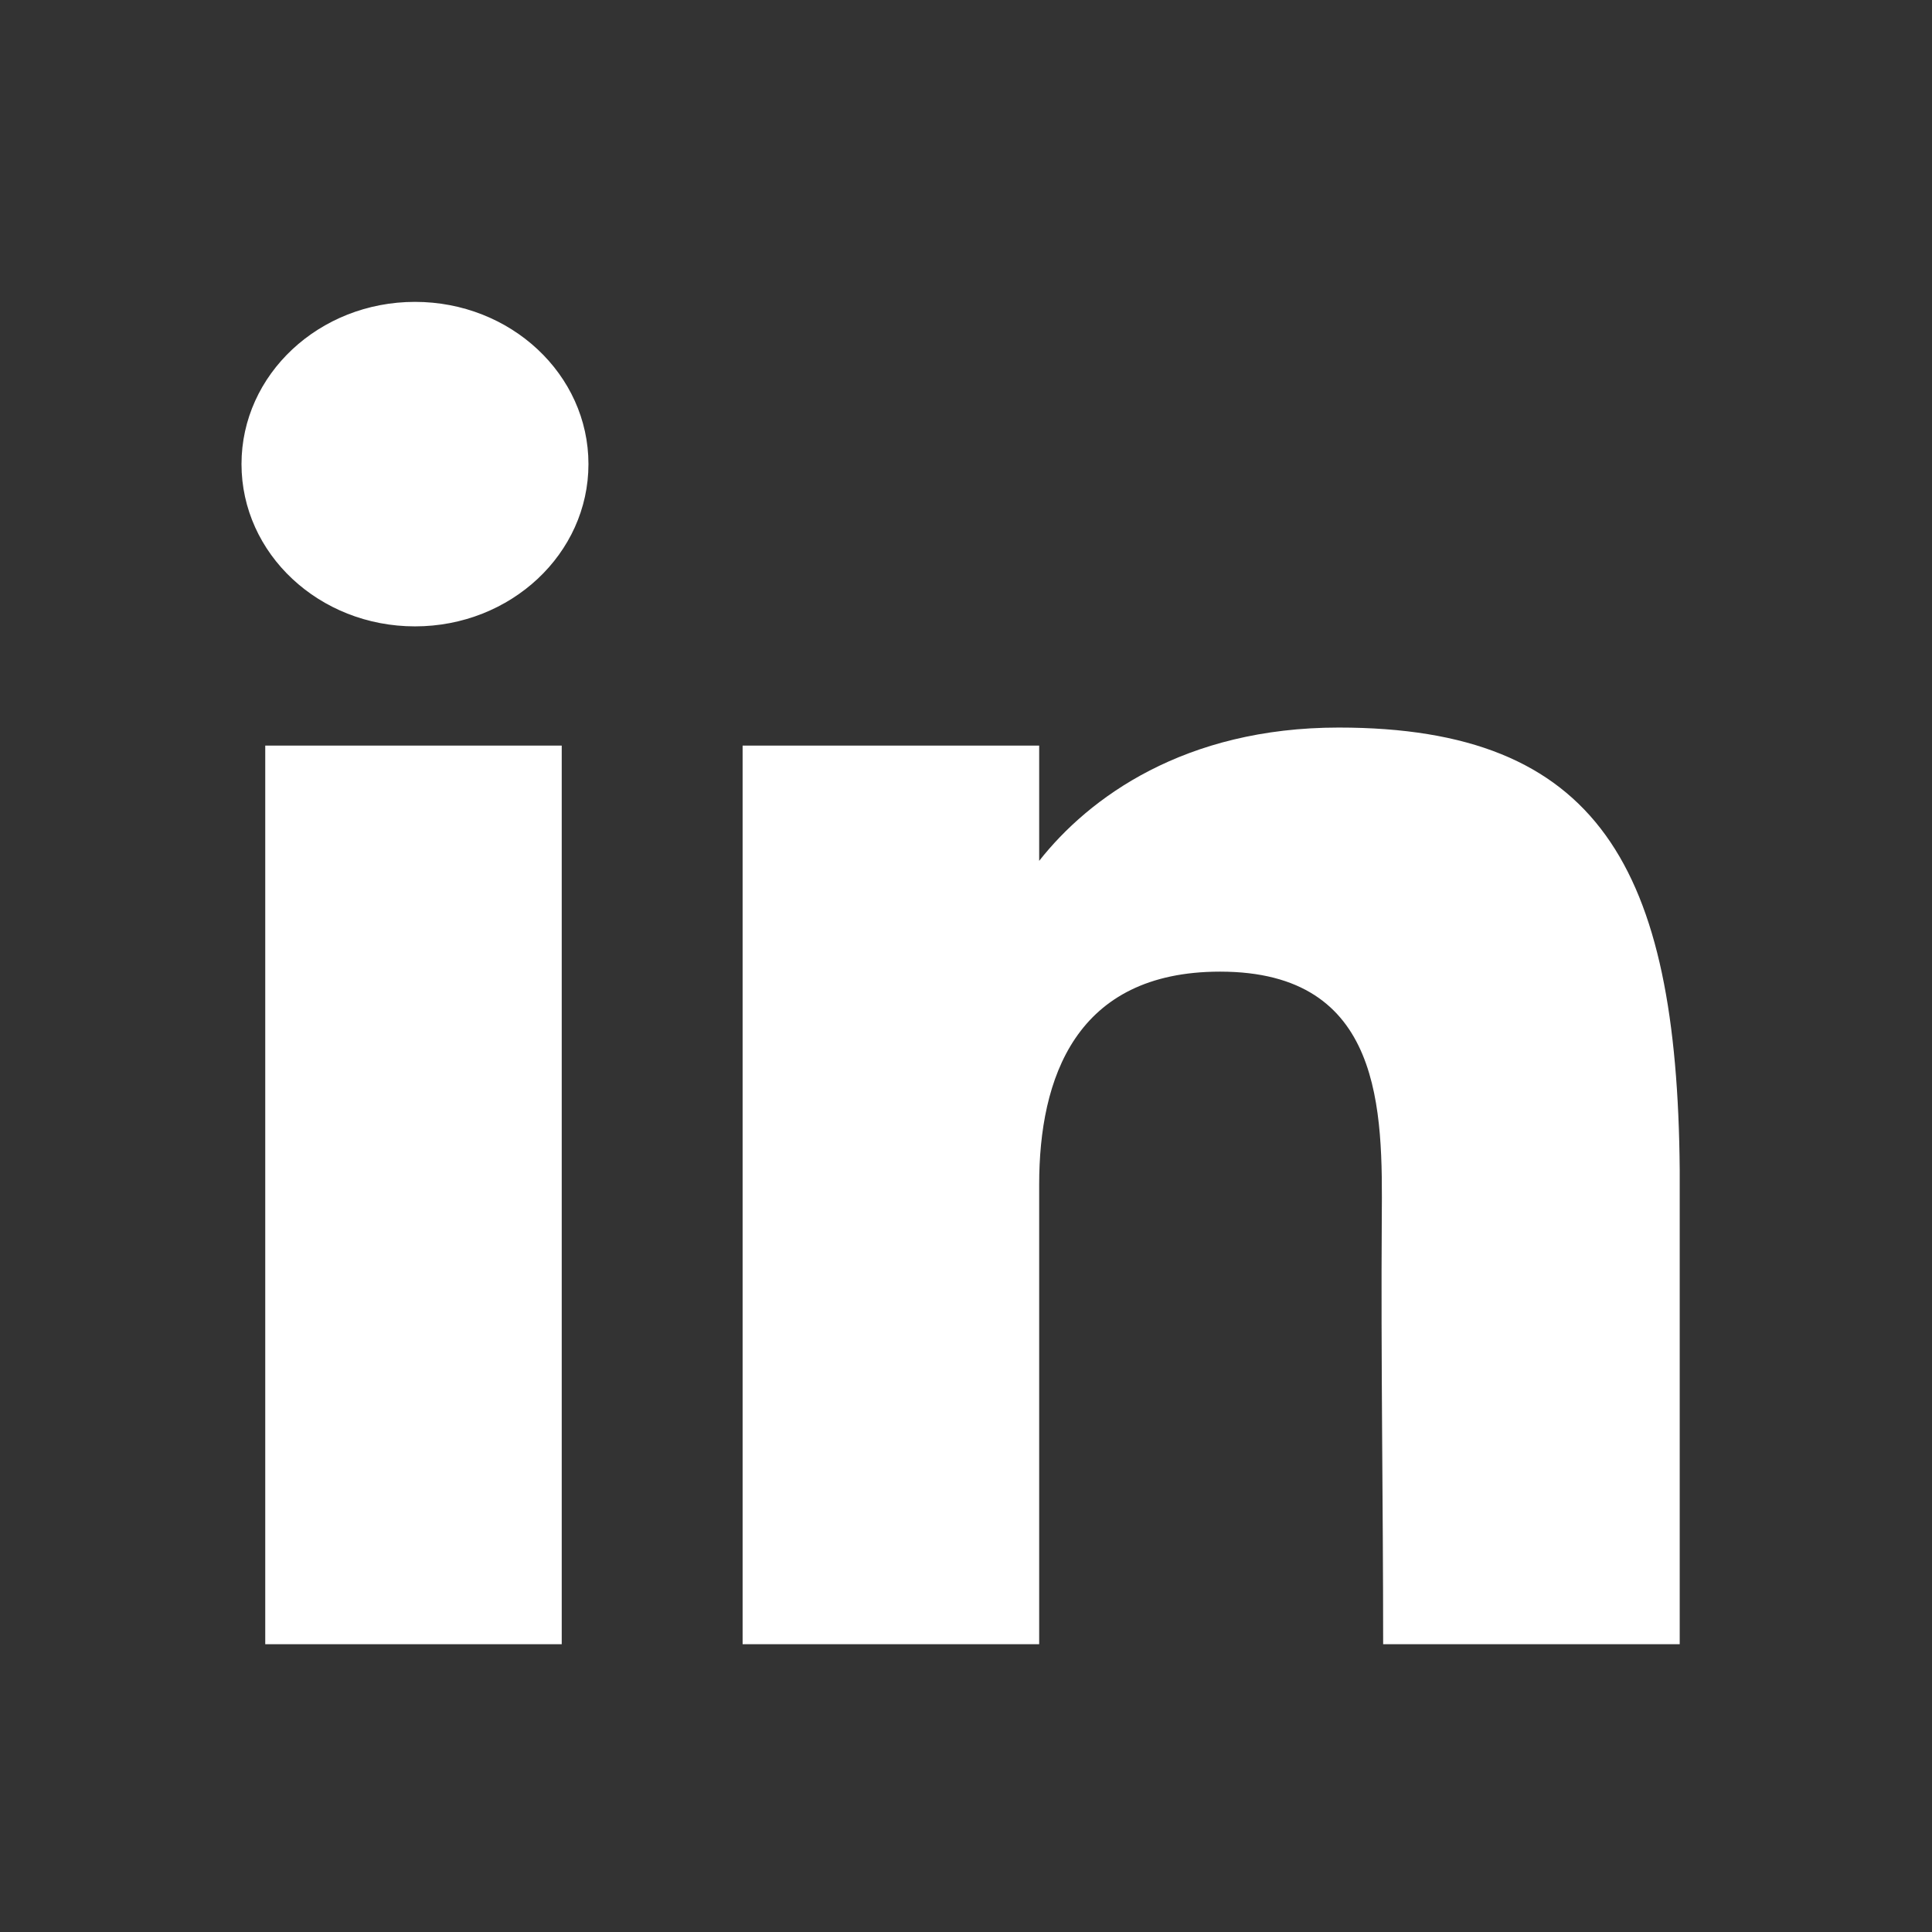 <svg width="24" height="24" viewBox="0 0 24 24" fill="none" xmlns="http://www.w3.org/2000/svg">
<rect x="0" y="0" width="24" height="24" fill="#333333" stroke="none"/>
<path d="M7.31 5.765C7.31 6.879 6.345 7.781 5.155 7.781C3.965 7.781 3 6.879 3 5.765C3 4.652 3.965 3.75 5.155 3.75C6.345 3.75 7.31 4.652 7.31 5.765Z" fill="white"/>
<path d="M3.295 9.262H6.978V20.425H3.295V9.262Z" fill="white"/>
<path d="M12.909 9.262H9.225V20.425H12.909C12.909 20.425 12.909 16.911 12.909 14.714C12.909 13.395 13.36 12.07 15.156 12.07C17.187 12.07 17.175 13.796 17.165 15.133C17.153 16.881 17.182 18.664 17.182 20.425H20.866V14.534C20.835 10.772 19.855 9.038 16.63 9.038C14.715 9.038 13.527 9.908 12.909 10.694V9.262Z" fill="white"/>
</svg>
